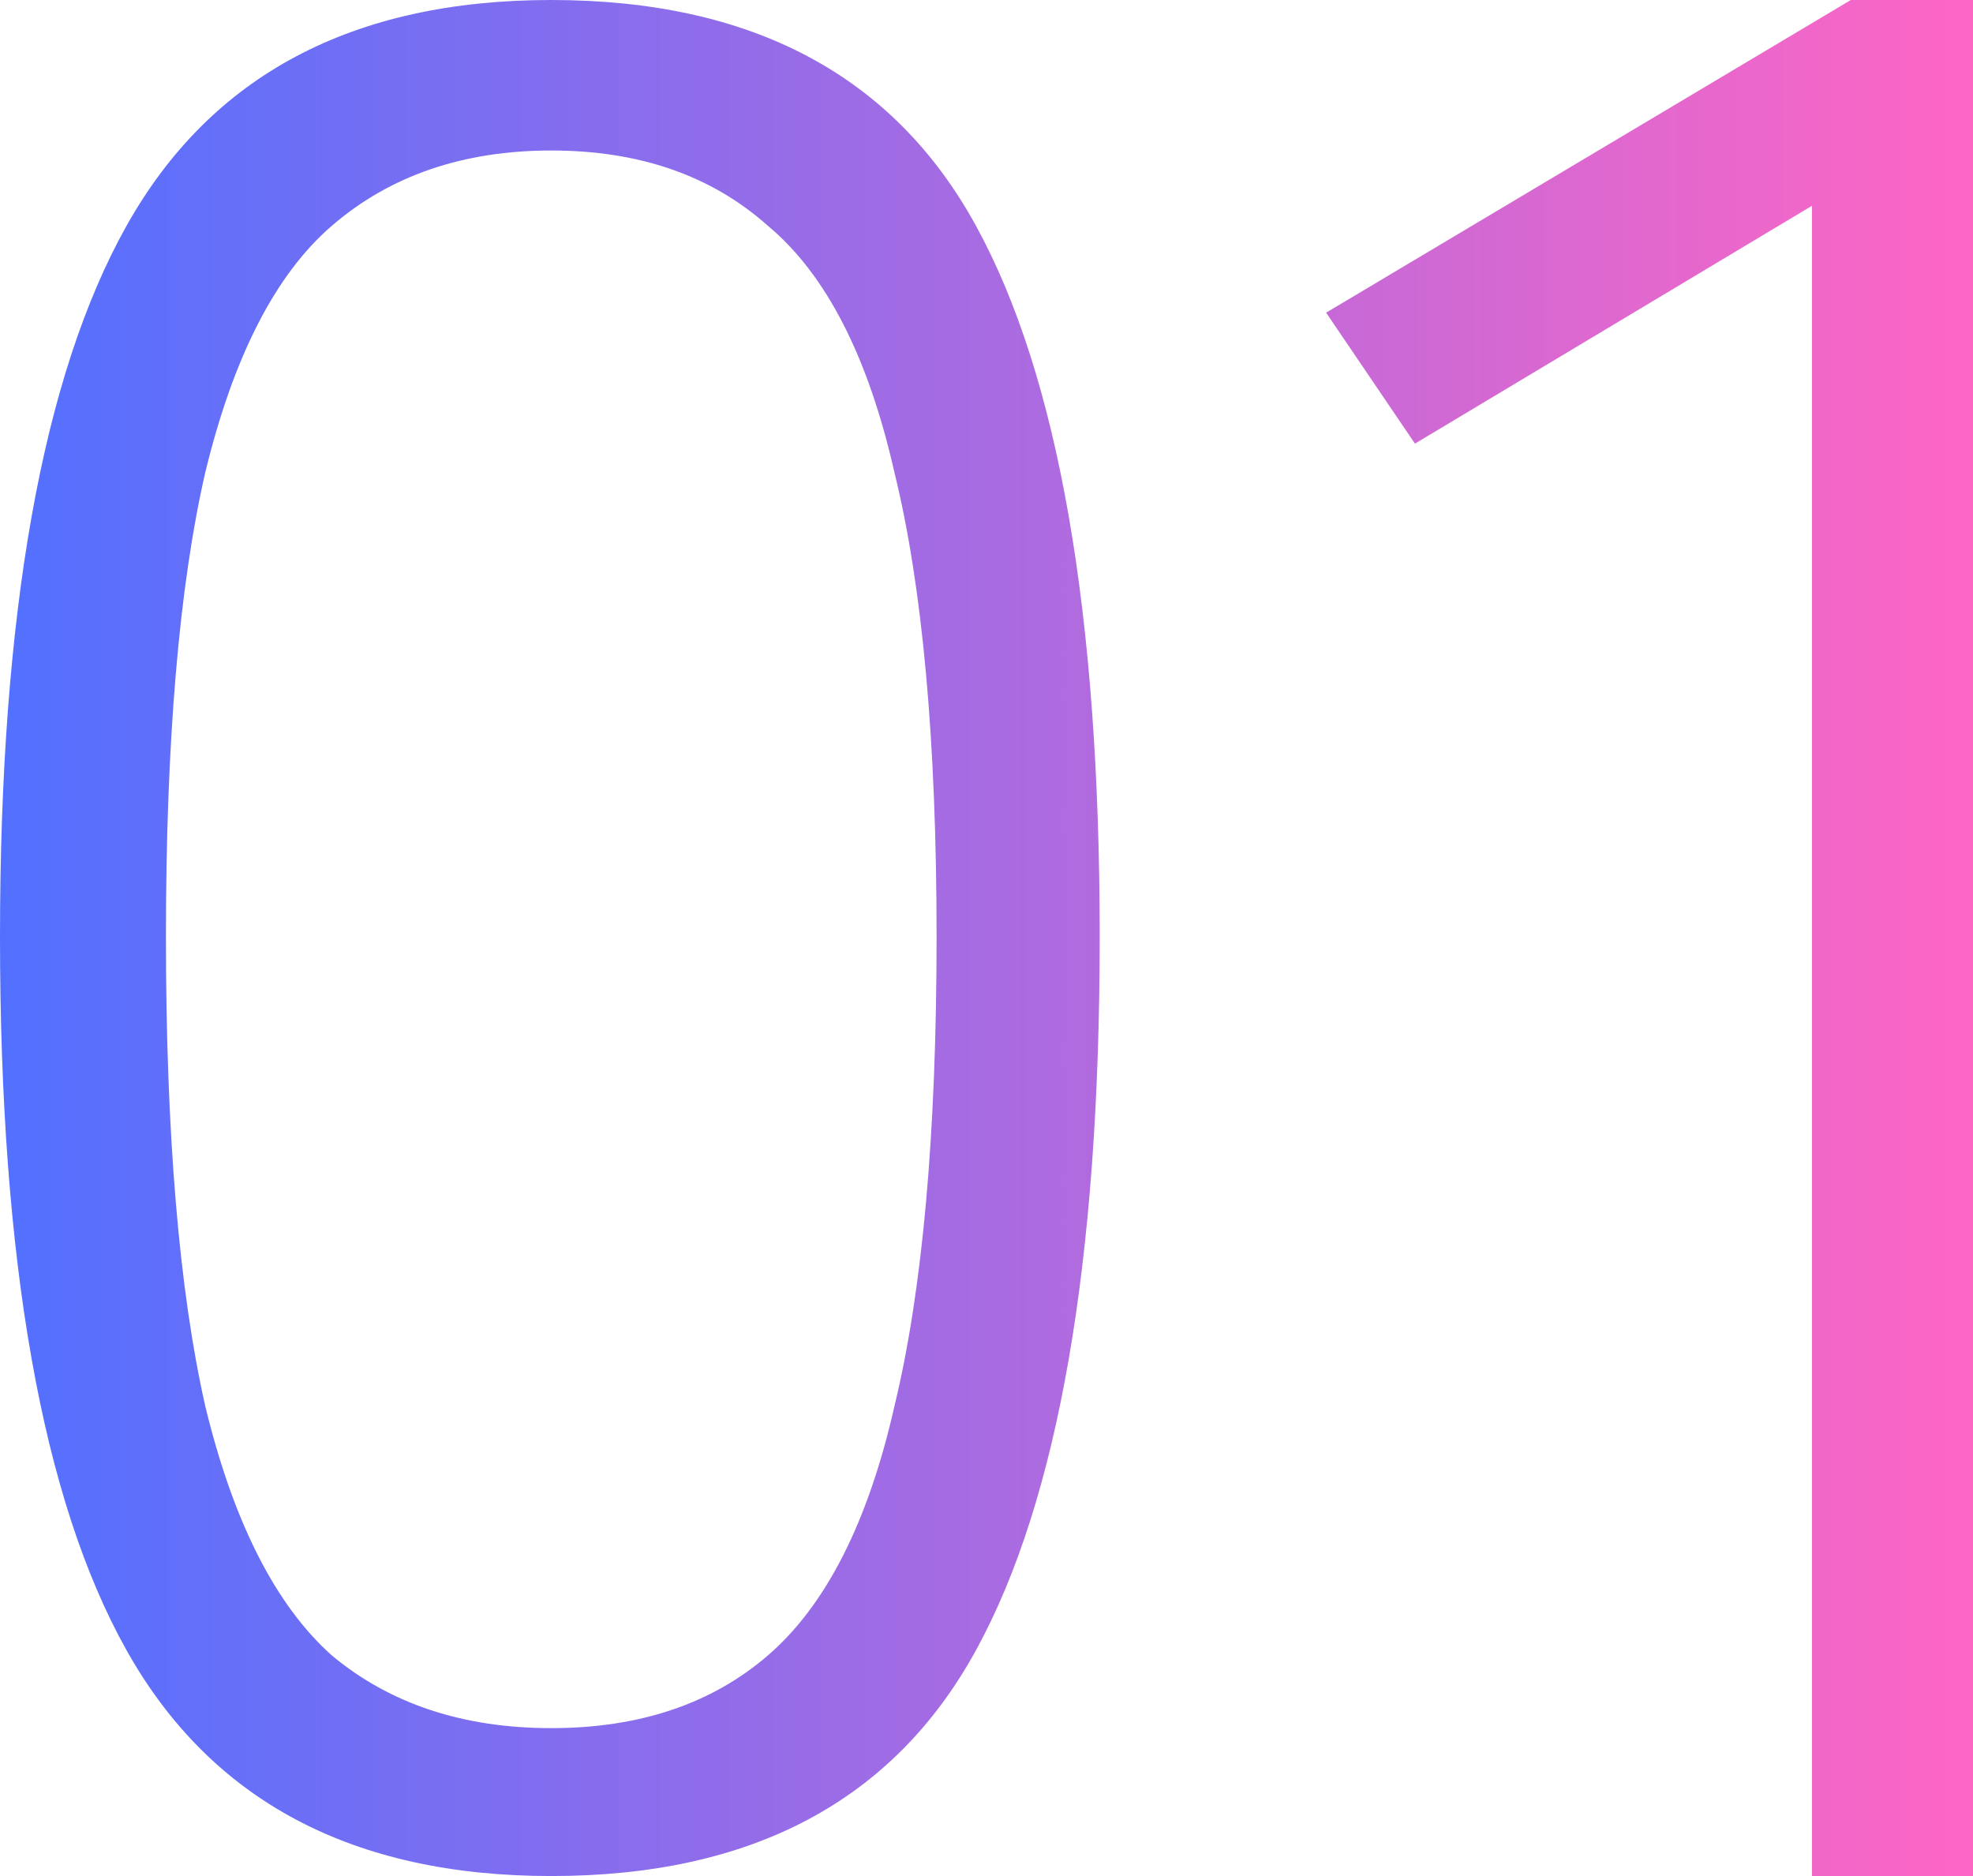 <svg width="305" height="290" viewBox="0 0 305 290" fill="none" xmlns="http://www.w3.org/2000/svg">
<path fill-rule="evenodd" clip-rule="evenodd" d="M19.565 255.104C32.609 278.368 54.493 290 85.217 290C116.232 290 138.116 278.368 150.87 255.104C163.623 231.84 170 195.071 170 144.799C170 94.795 163.623 58.16 150.87 34.896C138.116 11.632 116.232 0 85.217 0C54.493 0 32.609 11.632 19.565 34.896C6.522 58.16 0 94.795 0 144.799C0 195.071 6.522 231.84 19.565 255.104ZM118.696 255.906C110 263.393 98.841 267.137 85.217 267.137C71.594 267.137 60.29 263.393 51.304 255.906C42.609 248.151 36.087 235.316 31.739 217.4C27.681 199.484 25.652 175.284 25.652 144.799C25.652 114.583 27.681 90.65 31.739 73.001C36.087 55.085 42.609 42.384 51.304 34.896C60.29 27.142 71.594 23.264 85.217 23.264C98.841 23.264 110 27.142 118.696 34.896C127.681 42.384 134.203 55.085 138.261 73.001C142.609 90.65 144.783 114.583 144.783 144.799C144.783 175.284 142.609 199.484 138.261 217.4C134.203 235.316 127.681 248.151 118.696 255.906ZM280.107 31.809V290H305V0H286.116L205 48.333L218.734 68.576L280.107 31.809Z" fill="url(#paint0_linear_180_2362)"/>
<defs>
<linearGradient id="paint0_linear_180_2362" x1="0" y1="0" x2="305" y2="0" gradientUnits="userSpaceOnUse">
<stop stop-color="#5270FF"/>
<stop offset="1" stop-color="#FE66C4"/>
</linearGradient>
</defs>
</svg>

